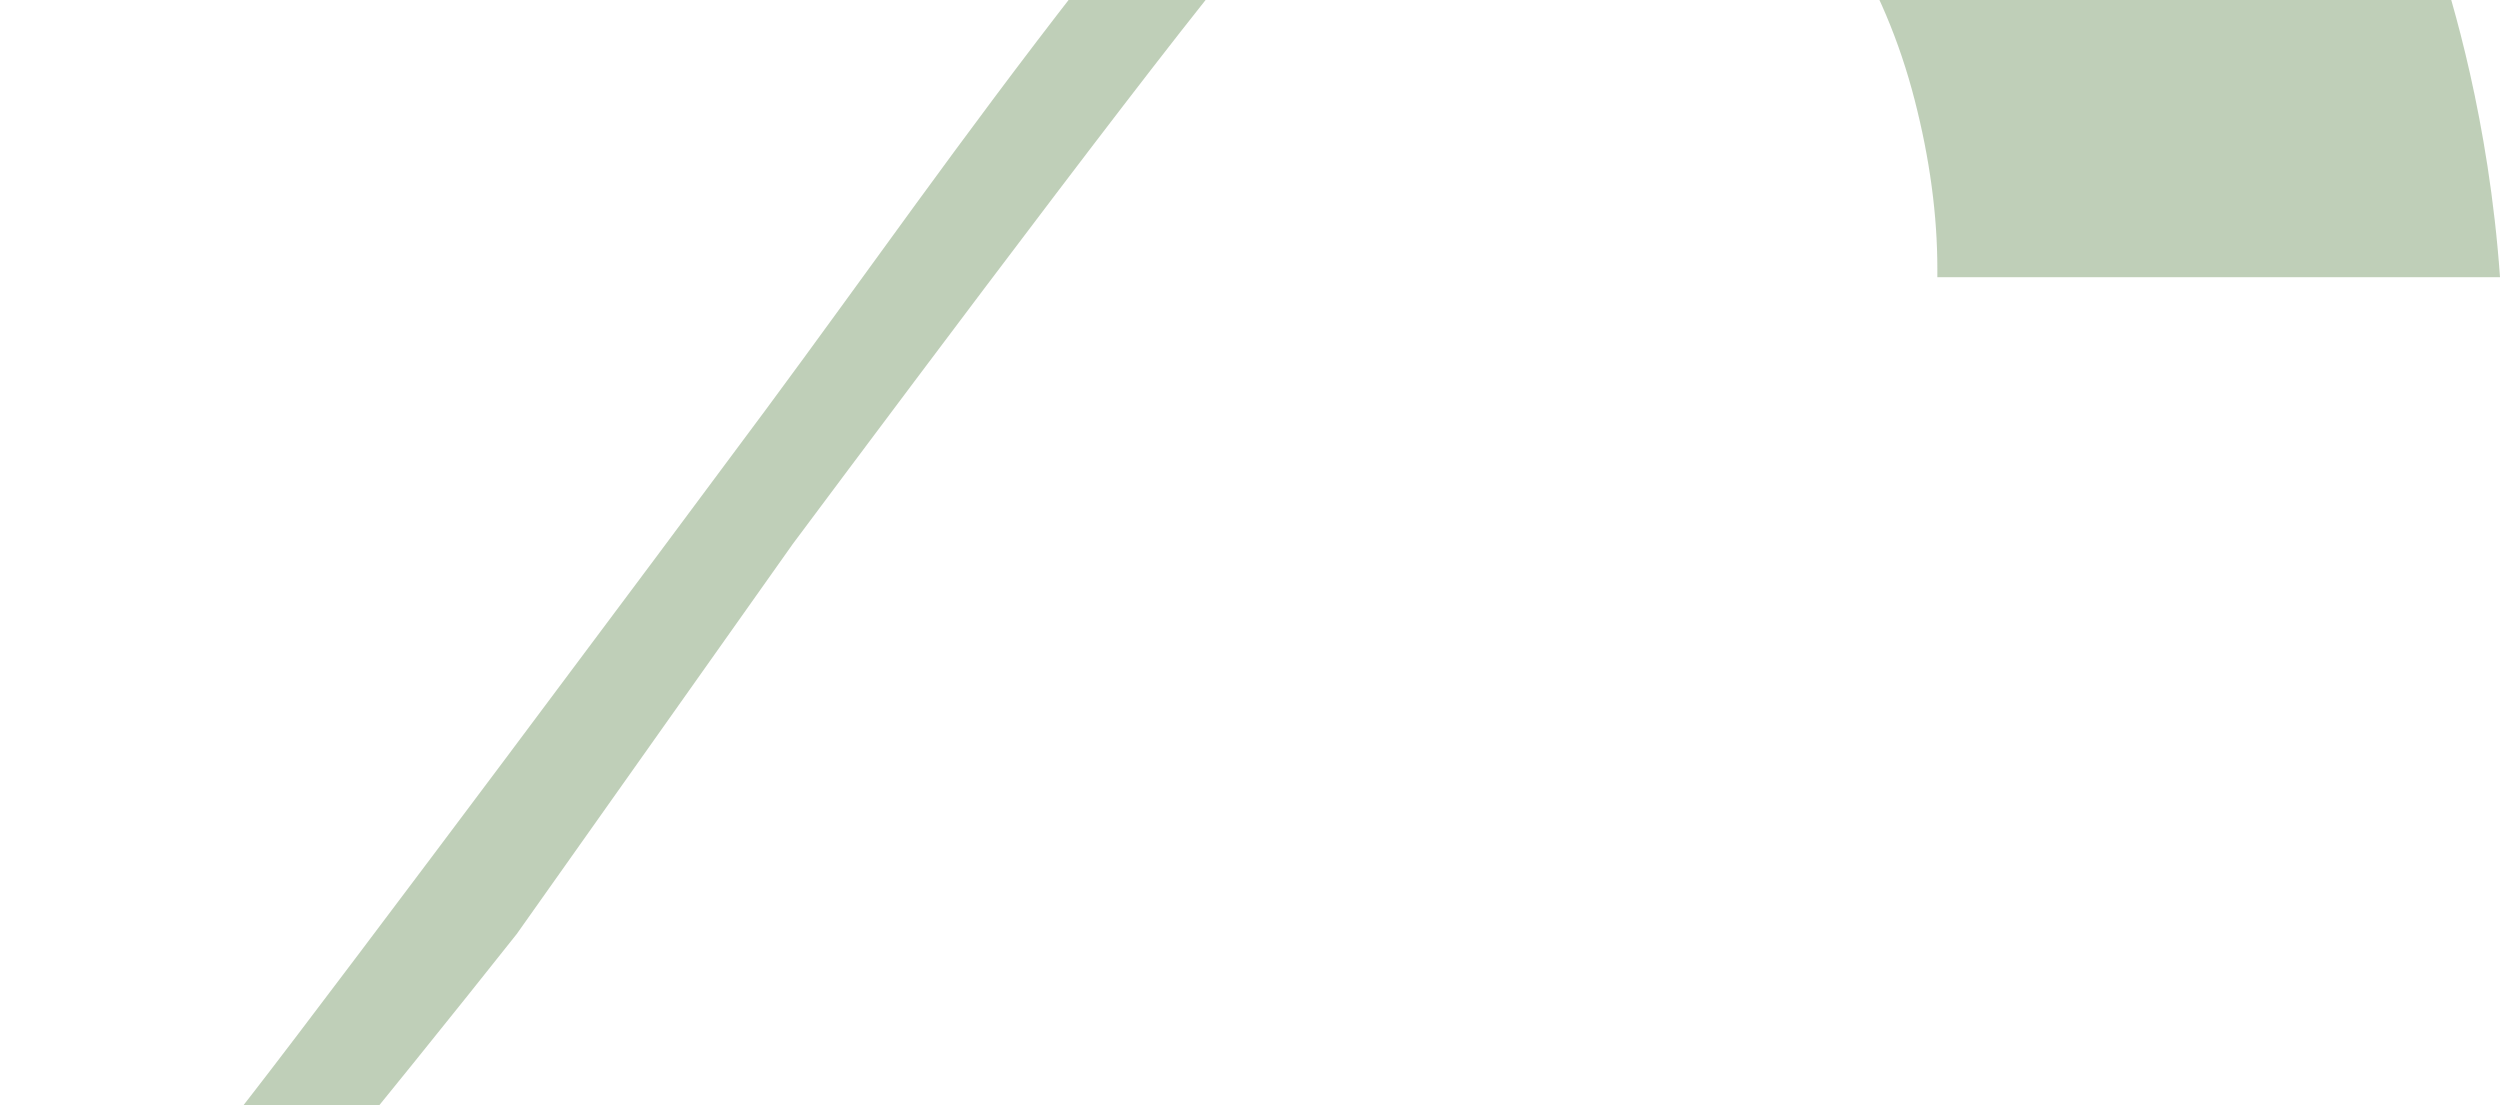 <?xml version="1.0" encoding="UTF-8"?> <svg xmlns="http://www.w3.org/2000/svg" width="1280" height="566" viewBox="0 0 1280 566" fill="none"><path fill-rule="evenodd" clip-rule="evenodd" d="M405.916 278.493C474.18 186.984 617.474 -4.284 642.405 -30.097C667.322 -55.868 694.401 -76.947 723.665 -93.299C752.892 -109.608 780.408 -117.802 806.206 -117.802C837.166 -117.802 864.245 -109.608 887.451 -93.299C910.664 -76.947 930.01 -56.298 945.483 -31.358C960.97 -6.411 972.569 21.129 980.309 51.197C988.049 81.301 991.923 110.138 991.923 137.642V141.918H1280C1274.32 61.741 1255.62 -0.287 1247.29 -24.933C1238.96 -49.579 1220.61 -88.529 1198.27 -112.645C1175.9 -136.719 1149.67 -156.931 1119.61 -173.283C1089.49 -189.599 1057.26 -201.654 1022.87 -209.418C988.465 -217.139 955.808 -221 924.848 -221C840.574 -221 770.083 -203.352 713.347 -168.126C656.604 -132.858 603.44 -72.349 553.026 -7.628C491.586 71.238 443.843 139.855 392.262 209.525C340.667 279.188 174.84 501.204 130.133 558.812C85.404 616.492 60.824 648.752 -28.24 744.214C-85.585 805.669 -123.347 826.268 -185.245 858.936C-247.151 891.64 -307.231 911.717 -377.722 911.717C-439.642 911.717 -495.533 894.935 -545.381 861.4C-595.287 827.865 -637.846 785.743 -673.066 734.96C-708.336 684.242 -735.867 628.332 -755.607 567.257C-772.046 516.561 -781.233 468.658 -784.011 423.262H-1089C-1087.4 504.456 -1075.02 580.988 -1050.94 652.405C-1025.17 728.965 -987.75 795.204 -938.747 851.079C-889.743 906.99 -829.126 951.311 -756.903 983.98C-684.687 1016.61 -603.027 1033 -511.865 1033C-475.742 1033 -438.346 1029.97 -399.66 1023.98C-360.96 1017.91 -324.444 1008.02 -290.04 994.308C-240.177 975.392 -189.441 945.725 -137.839 905.256C-86.258 864.867 -35.958 820.108 13.045 771.088C62.063 722.068 108.03 671.357 151.04 618.87C194.001 566.39 231.849 519.504 264.541 478.241L405.916 278.493Z" fill="#80A173" fill-opacity="0.5"></path></svg> 